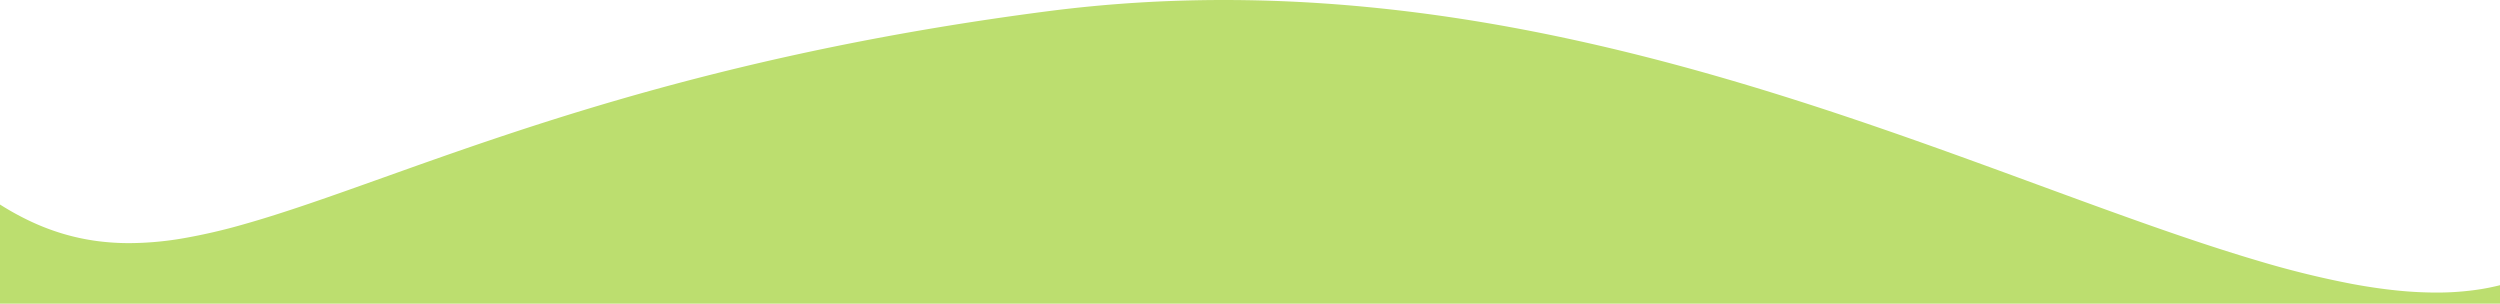 <svg xmlns="http://www.w3.org/2000/svg" width="1919.999" height="233.2" viewBox="0 0 1919.999 233.2">
  <path id="Soustraction_6" data-name="Soustraction 6" d="M1954.4,233.2H34.4V157.074a211.69,211.69,0,0,0,24.657,13.479,179.311,179.311,0,0,0,24.537,9.211,171.692,171.692,0,0,0,24.768,5.279,187.5,187.5,0,0,0,25.35,1.684,248.6,248.6,0,0,0,41.935-3.813,441.806,441.806,0,0,0,45.63-10.56c31.953-9,67.106-21.544,107.809-36.074l.006,0,.029-.01.005,0c28.023-10.005,59.786-21.345,94.38-32.843,39.52-13.134,76.765-24.484,113.866-34.7,21.632-5.956,43.653-11.637,65.452-16.884C626.394,46.167,650.543,40.8,674.6,35.887c25.684-5.245,52.125-10.144,78.588-14.56,28.042-4.679,56.937-8.952,85.883-12.7,22.479-2.911,45.44-5.113,68.245-6.542C929.372.7,951.9,0,974.292,0c24.654,0,49.892.849,75.013,2.524,23.988,1.6,48.61,4,73.181,7.131,23.336,2.978,47.311,6.706,71.259,11.081,22.612,4.131,45.91,8.967,69.249,14.373,42.27,9.789,85.489,21.56,132.125,35.986,37.469,11.589,76.565,24.7,123.036,41.252,28.462,10.14,55.792,20.176,82.222,29.881l.112.041.014,0,.037.014c60.079,22.059,116.825,42.894,167.8,57.921a725.78,725.78,0,0,0,72.554,17.878c11.622,2.157,22.813,3.8,33.263,4.894a302.4,302.4,0,0,0,31.191,1.712,215.587,215.587,0,0,0,34.35-2.612c5.007-.814,9.955-1.839,14.708-3.046V233.2Z" transform="translate(-34.401 0)" fill="#bcde6f"/>
</svg>
